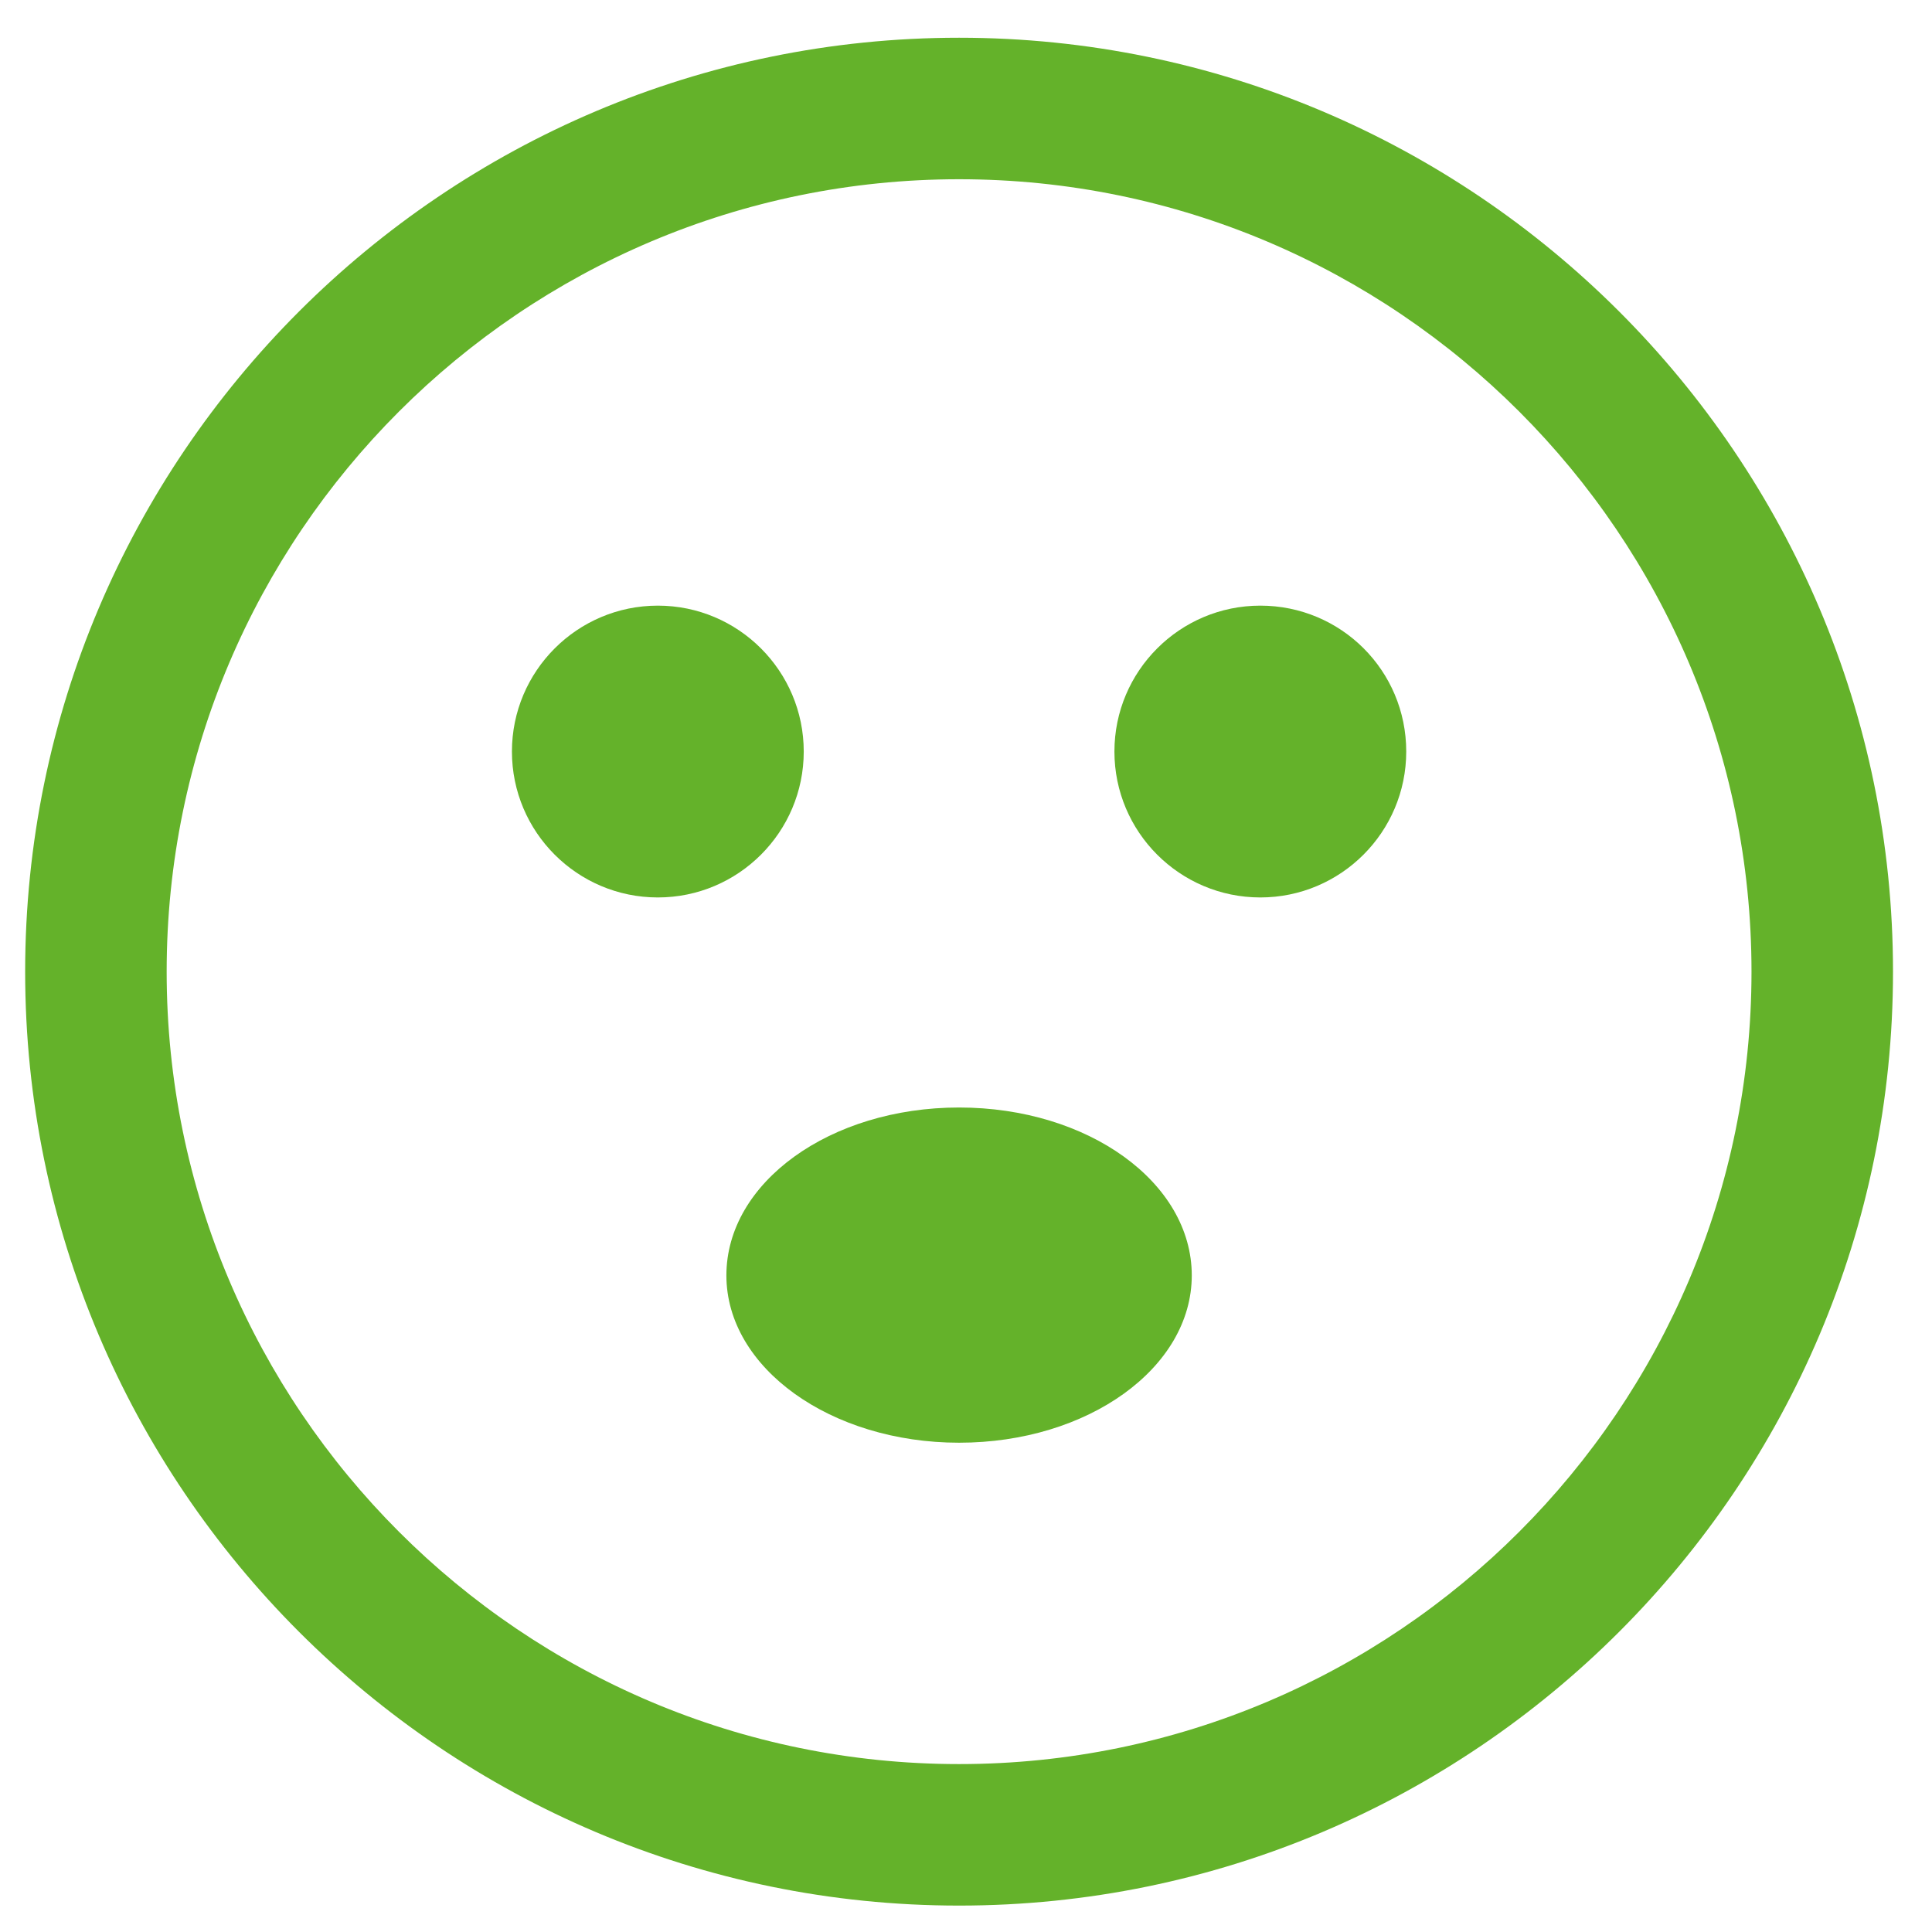 <?xml version="1.0" encoding="utf-8"?>
<!-- Generator: Adobe Illustrator 28.1.0, SVG Export Plug-In . SVG Version: 6.00 Build 0)  -->
<svg version="1.1" id="Layer_1" xmlns="http://www.w3.org/2000/svg" xmlns:xlink="http://www.w3.org/1999/xlink" x="0px" y="0px"
	 viewBox="0 0 307.2 304.5" style="enable-background:new 0 0 307.2 304.5;" xml:space="preserve">
<style type="text/css">
	.st0{fill:#64B22A;}
</style>
<g>
	<path class="st0" d="M127.8,119.5c0-12.8-10.4-23.2-23.2-23.2c-12.8,0-23.2,10.4-23.2,23.2c0,12.8,10.4,23.2,23.2,23.2
		C117.4,142.7,127.8,132.3,127.8,119.5z"/>
	<path class="st0" d="M152.5,176.1c-20.5,0-37,11.9-37,26.7c0,14.7,16.6,26.6,37,26.6c20.5,0,37-11.9,37-26.6
		C189.5,188,173,176.1,152.5,176.1z"/>
	<path class="st0" d="M200.4,96.3c-12.8,0-23.2,10.4-23.2,23.2c0,12.8,10.4,23.2,23.2,23.2c12.8,0,23.2-10.4,23.2-23.2
		C223.6,106.6,213.2,96.3,200.4,96.3z"/>
	<path class="st0" d="M152.5,6C70.6,6,4,72.6,4,154.5S70.6,303,152.5,303S301,236.4,301,154.5S234.4,6,152.5,6z M152.5,280.5
		c-69.5,0-126-56.5-126-126s56.5-126,126-126c69.5,0,126,56.5,126,126S222,280.5,152.5,280.5z"/>
</g>
</svg>
